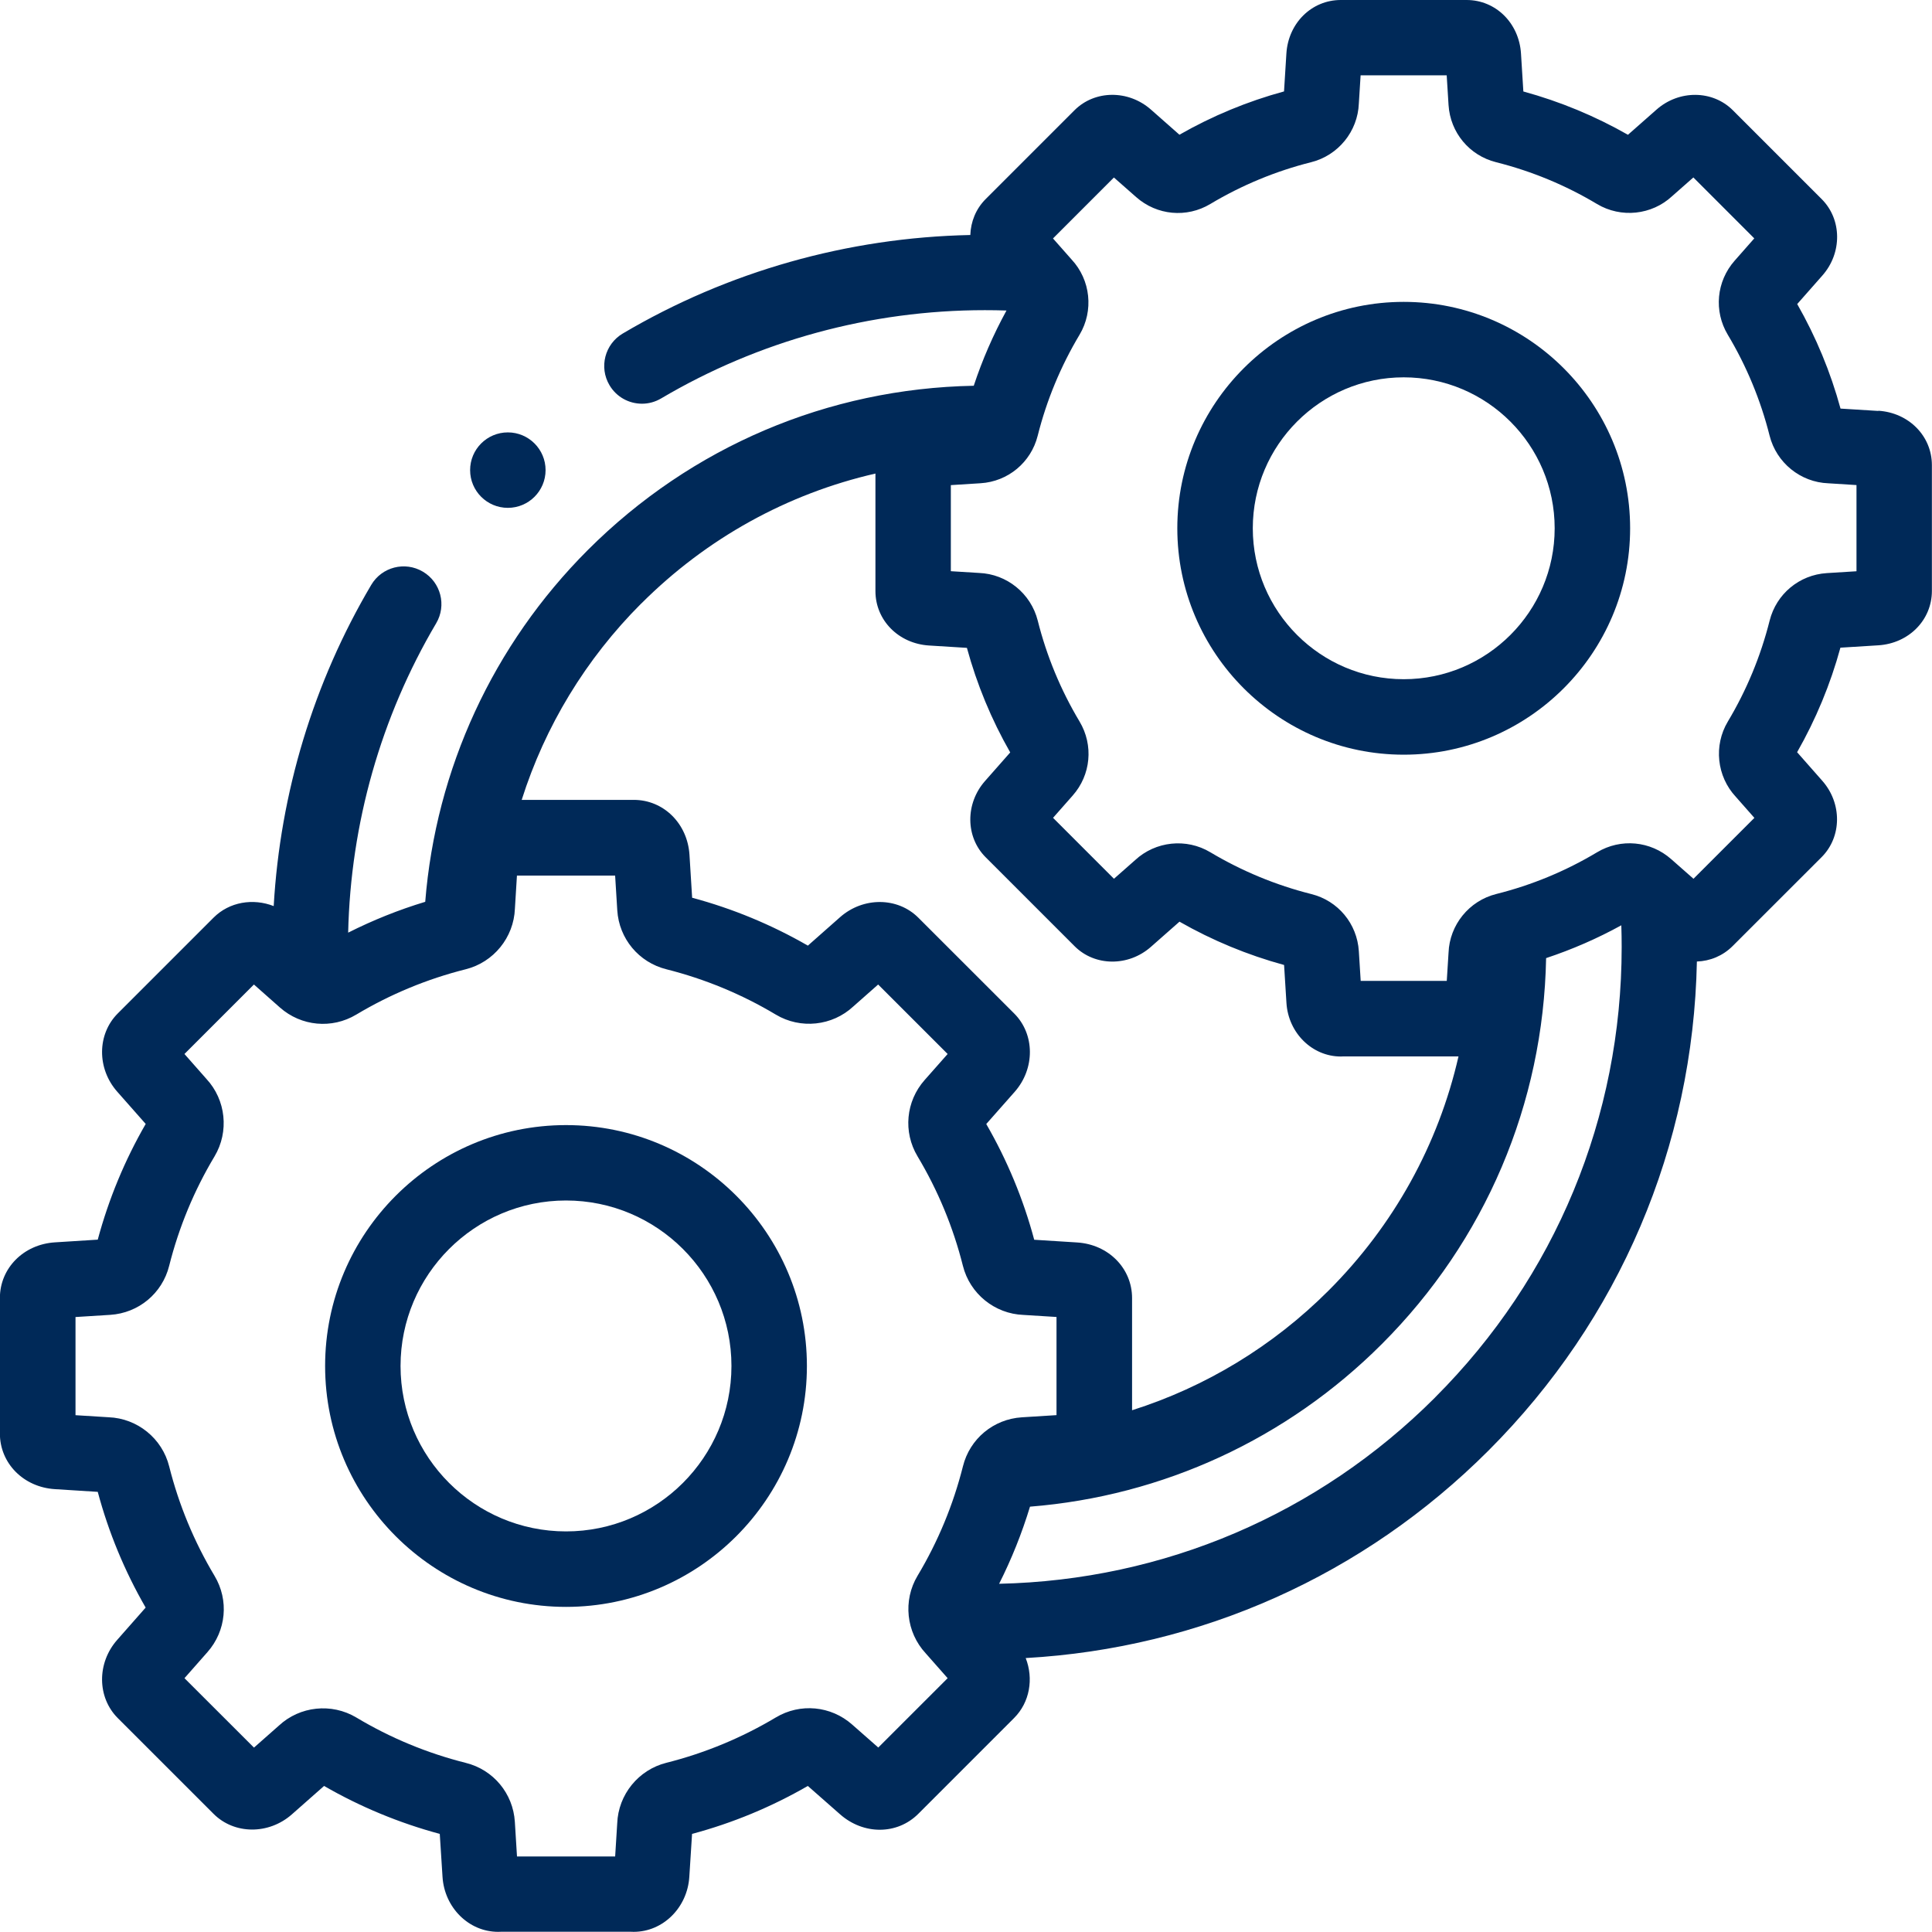<?xml version="1.0" encoding="UTF-8"?>
<svg xmlns="http://www.w3.org/2000/svg" width="72" height="72" viewBox="0 0 72 72" fill="none">
  <g clip-path="url(#clip0_10126_354)">
    <path d="M70.003 15.315L68.591 15.227C68.22 13.867 67.678 12.559 66.977 11.331L67.914 10.268C68.657 9.428 68.645 8.179 67.892 7.423L64.577 4.108C63.823 3.354 62.572 3.343 61.732 4.086L60.669 5.023C59.443 4.324 58.134 3.782 56.771 3.409L56.683 1.997C56.612 0.859 55.74 0 54.656 0H49.967C48.883 0 48.011 0.859 47.94 1.995L47.852 3.407C46.49 3.778 45.184 4.318 43.954 5.021L42.892 4.084C42.05 3.343 40.802 3.353 40.046 4.106L36.731 7.421C36.367 7.785 36.178 8.265 36.161 8.758C31.594 8.852 27.125 10.114 23.209 12.429C22.539 12.825 22.318 13.688 22.714 14.355C22.976 14.799 23.443 15.045 23.925 15.045C24.169 15.045 24.414 14.981 24.639 14.848C28.279 12.697 32.449 11.559 36.701 11.559C36.969 11.559 37.239 11.563 37.509 11.572C37.018 12.469 36.609 13.406 36.289 14.376C30.853 14.479 25.762 16.644 21.907 20.497C18.375 24.03 16.243 28.657 15.847 33.608C14.859 33.906 13.899 34.292 12.975 34.757C13.067 30.69 14.194 26.717 16.254 23.229C16.65 22.562 16.429 21.699 15.759 21.304C15.09 20.908 14.229 21.129 13.834 21.799C11.685 25.434 10.442 29.544 10.2 33.767C9.431 33.467 8.548 33.609 7.959 34.198L4.389 37.768C3.617 38.541 3.607 39.821 4.369 40.684L5.43 41.886C4.648 43.239 4.05 44.687 3.643 46.198L2.045 46.299C0.877 46.373 -0.004 47.263 -0.004 48.373V53.422C-0.004 54.532 0.875 55.423 2.045 55.496L3.643 55.597C4.046 57.105 4.646 58.554 5.428 59.91L4.369 61.112C3.607 61.974 3.617 63.255 4.389 64.028L7.959 67.597C8.732 68.37 10.012 68.377 10.875 67.618L12.077 66.557C13.429 67.337 14.878 67.937 16.389 68.344L16.491 69.941C16.562 71.093 17.473 71.994 18.564 71.994C18.6 71.994 18.636 71.994 18.671 71.991H23.509C23.544 71.994 23.58 71.994 23.616 71.994C24.707 71.994 25.618 71.093 25.689 69.941L25.791 68.344C27.298 67.941 28.747 67.341 30.105 66.557L31.307 67.614C32.184 68.387 33.437 68.381 34.221 67.597L37.792 64.026C38.379 63.439 38.524 62.559 38.225 61.791C44.743 61.423 50.818 58.712 55.47 54.06C60.356 49.176 63.101 42.72 63.238 35.833C63.727 35.816 64.202 35.625 64.571 35.256L67.888 31.941C68.642 31.185 68.653 29.936 67.91 29.096L66.973 28.033C67.672 26.807 68.214 25.502 68.587 24.137L69.999 24.049C71.137 23.977 71.996 23.106 71.996 22.022V17.334C71.996 16.251 71.137 15.379 69.999 15.307L70.003 15.315ZM23.899 22.492C26.336 20.055 29.347 18.399 32.625 17.648V22.029C32.625 23.113 33.484 23.985 34.622 24.056L36.034 24.144C36.405 25.504 36.945 26.812 37.648 28.041L36.711 29.104C35.968 29.944 35.979 31.194 36.733 31.948L40.048 35.263C40.802 36.017 42.052 36.028 42.892 35.286L43.956 34.348C45.18 35.047 46.489 35.589 47.854 35.962L47.942 37.374C48.011 38.496 48.902 39.373 49.969 39.373C50.002 39.373 50.036 39.373 50.07 39.369H54.354C53.604 42.651 51.947 45.662 49.509 48.099C47.435 50.173 44.925 51.688 42.189 52.556V48.377C42.189 47.267 41.31 46.376 40.14 46.303L38.542 46.202C38.139 44.694 37.539 43.247 36.755 41.889L37.817 40.686C38.576 39.823 38.569 38.542 37.796 37.77L34.224 34.2C33.452 33.428 32.171 33.42 31.309 34.179L30.107 35.241C28.753 34.461 27.305 33.861 25.794 33.456L25.695 31.858C25.622 30.69 24.729 29.809 23.619 29.809H19.442C20.31 27.071 21.825 24.562 23.899 22.489V22.492ZM32.728 65.123L31.757 64.269C30.964 63.568 29.82 63.461 28.912 64.005C27.637 64.766 26.265 65.334 24.834 65.694C23.792 65.955 23.042 66.879 23.002 67.952L22.925 69.186H19.267L19.187 67.894C19.121 66.836 18.386 65.953 17.36 65.698C15.922 65.336 14.55 64.768 13.28 64.007C12.358 63.456 11.175 63.581 10.391 64.311L9.465 65.128L6.875 62.541L7.73 61.571C8.432 60.778 8.539 59.634 7.995 58.727C7.234 57.454 6.665 56.081 6.305 54.649C6.045 53.606 5.12 52.858 4.048 52.817L2.814 52.74V49.082L4.106 49.001C5.164 48.934 6.047 48.201 6.304 47.175C6.665 45.739 7.234 44.366 7.995 43.095C8.546 42.172 8.42 40.989 7.691 40.206L6.874 39.279L9.463 36.69L10.432 37.547C11.226 38.248 12.369 38.355 13.277 37.811C14.55 37.05 15.922 36.482 17.355 36.122C18.397 35.861 19.147 34.937 19.189 33.864L19.265 32.631H22.924L23.004 33.924C23.07 34.982 23.807 35.865 24.834 36.122C26.27 36.484 27.643 37.052 28.912 37.811C29.833 38.362 31.016 38.237 31.8 37.508L32.726 36.69L35.316 39.279L34.459 40.249C33.757 41.042 33.651 42.186 34.194 43.093C34.956 44.366 35.524 45.739 35.884 47.171C36.144 48.214 37.069 48.962 38.139 49.003L39.373 49.08V52.738L38.081 52.819C37.024 52.886 36.141 53.619 35.886 54.645C35.524 56.081 34.956 57.454 34.194 58.725C33.643 59.646 33.769 60.829 34.498 61.614L35.316 62.541L32.728 65.128V65.123ZM53.484 52.078C49.127 56.436 43.372 58.888 37.234 59.023C37.699 58.101 38.083 57.141 38.385 56.149C43.337 55.755 47.964 53.623 51.497 50.089C55.352 46.234 57.516 41.139 57.619 35.706C58.586 35.385 59.526 34.976 60.422 34.483C60.431 34.755 60.435 35.027 60.435 35.295C60.435 41.634 57.967 47.593 53.484 52.076V52.078ZM69.187 21.289L68.081 21.358C67.055 21.422 66.199 22.134 65.949 23.13C65.615 24.456 65.092 25.719 64.391 26.891C63.857 27.784 63.979 28.931 64.686 29.692L65.381 30.48L63.111 32.749L62.28 32.017C61.509 31.337 60.401 31.234 59.52 31.761C58.346 32.464 57.081 32.987 55.761 33.317C54.75 33.57 54.022 34.466 53.983 35.505L53.917 36.555H50.709L50.64 35.449C50.576 34.423 49.864 33.566 48.868 33.319C47.542 32.985 46.277 32.46 45.105 31.761C44.212 31.226 43.065 31.348 42.304 32.053L41.514 32.749L39.244 30.478L39.975 29.649C40.656 28.881 40.759 27.771 40.232 26.889C39.529 25.714 39.005 24.448 38.674 23.13C38.42 22.119 37.524 21.392 36.486 21.352L35.435 21.287V18.079L36.542 18.009C37.567 17.946 38.424 17.231 38.672 16.238C39.005 14.912 39.531 13.646 40.232 12.474C40.766 11.58 40.644 10.434 39.937 9.673L39.242 8.886L41.512 6.615L42.343 7.346C43.114 8.027 44.222 8.13 45.103 7.603C46.279 6.9 47.542 6.377 48.862 6.045C49.873 5.792 50.6 4.896 50.64 3.857L50.706 2.807H53.914L53.983 3.913C54.047 4.939 54.759 5.796 55.755 6.045C57.081 6.379 58.346 6.902 59.516 7.603C60.41 8.137 61.558 8.016 62.317 7.309L63.107 6.613L65.377 8.884L64.646 9.714C63.965 10.485 63.862 11.593 64.389 12.474C65.092 13.648 65.615 14.914 65.947 16.234C66.201 17.244 67.097 17.972 68.135 18.011L69.186 18.077V21.283L69.187 21.289Z" fill="#002958"></path>
    <path d="M52.312 11.25C47.661 11.25 43.875 15.036 43.875 19.688C43.875 24.339 47.661 28.125 52.312 28.125C56.964 28.125 60.75 24.339 60.75 19.688C60.75 15.036 56.964 11.25 52.312 11.25ZM52.312 25.312C49.211 25.312 46.688 22.789 46.688 19.688C46.688 16.586 49.211 14.062 52.312 14.062C55.414 14.062 57.938 16.586 57.938 19.688C57.938 22.789 55.414 25.312 52.312 25.312Z" fill="#002958"></path>
    <path d="M21.094 41.929C16.144 41.929 12.116 45.956 12.116 50.906C12.116 55.856 16.144 59.884 21.094 59.884C26.044 59.884 30.071 55.856 30.071 50.906C30.071 45.956 26.044 41.929 21.094 41.929ZM21.094 57.071C17.694 57.071 14.927 54.306 14.927 50.906C14.927 47.507 17.692 44.739 21.094 44.739C24.495 44.739 27.259 47.505 27.259 50.906C27.259 54.307 24.493 57.071 21.094 57.071Z" fill="#002958"></path>
    <path d="M18.926 18.926C19.702 18.926 20.332 18.296 20.332 17.52C20.332 16.744 19.702 16.114 18.926 16.114C18.149 16.114 17.52 16.744 17.52 17.52C17.52 18.296 18.149 18.926 18.926 18.926Z" fill="#002958"></path>
  </g>
  <defs>
    <clipPath id="clip0_10126_354">
      <rect width="72" height="72" fill="white"></rect>
    </clipPath>
  </defs>
</svg>
